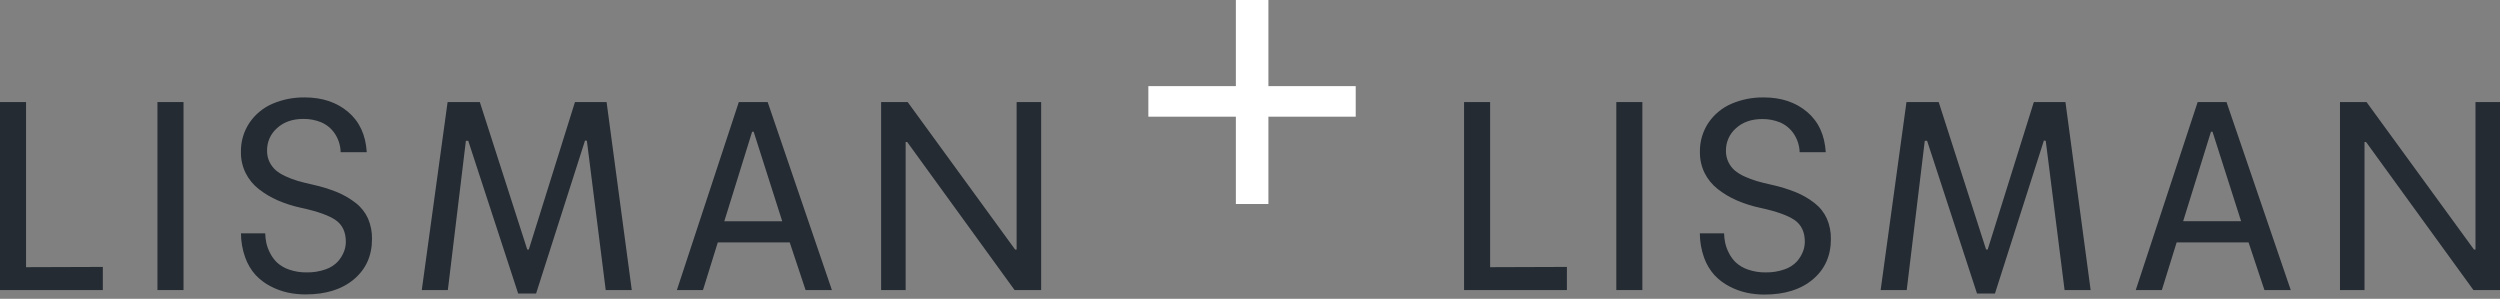 <?xml version="1.0" encoding="UTF-8"?> <svg xmlns="http://www.w3.org/2000/svg" xmlns:xlink="http://www.w3.org/1999/xlink" width="569px" height="68px" viewBox="0 0 569 68"><rect x="0" y="0" width="569" height="68" fill="#808080" stroke="none"/><title>200818_Lisman_Logo_Colour Variations_RGB_001_Dark Grey + White</title><g id="Page-1" stroke="none" stroke-width="1" fill="none" fill-rule="evenodd"><g id="Artboard" transform="translate(0, -465)" fill-rule="nonzero"><g id="200818_Lisman_Logo_Colour-Variations_RGB_001_Dark-Grey-+-White" transform="translate(0, 465)"><polygon id="Path" fill="#242B33" points="0 23.23 0 66.016 23.403 66.016 23.403 60.752 5.931 60.811 5.931 23.23"></polygon><rect id="Rectangle" fill="#242B33" x="35.836" y="23.23" width="5.931" height="42.786"></rect><path d="M54.839,53.112 L60.363,53.112 C60.382,53.832 60.465,54.549 60.61,55.255 C60.789,56.065 61.075,56.847 61.46,57.581 C61.871,58.402 62.42,59.147 63.082,59.783 C63.872,60.488 64.797,61.024 65.801,61.36 C67.084,61.804 68.436,62.019 69.794,61.995 C71.267,62.027 72.733,61.792 74.121,61.3 C75.185,60.942 76.144,60.327 76.913,59.509 C77.494,58.849 77.958,58.095 78.284,57.279 C78.563,56.569 78.709,55.813 78.713,55.049 C78.713,52.835 77.952,51.192 76.429,50.119 C74.906,49.047 72.277,48.107 68.542,47.3 C66.717,46.913 64.936,46.346 63.224,45.605 C61.677,44.936 60.223,44.072 58.897,43.033 C57.639,42.052 56.617,40.803 55.904,39.377 C55.182,37.906 54.815,36.286 54.835,34.648 C54.777,32.25 55.465,29.894 56.804,27.904 C58.105,26.007 59.918,24.517 62.031,23.609 C64.351,22.622 66.853,22.134 69.374,22.174 C73.334,22.174 76.614,23.269 79.216,25.459 C81.817,27.65 83.237,30.713 83.474,34.648 L77.534,34.648 C77.5,33.1 77.018,31.596 76.145,30.317 C75.376,29.208 74.308,28.342 73.066,27.817 C71.789,27.302 70.422,27.045 69.045,27.063 C66.587,27.063 64.594,27.758 63.068,29.147 C61.584,30.442 60.748,32.327 60.784,34.296 C60.772,35.165 60.955,36.025 61.318,36.814 C61.657,37.53 62.134,38.173 62.721,38.706 C63.41,39.287 64.18,39.765 65.006,40.127 C65.912,40.546 66.849,40.899 67.807,41.182 C68.72,41.45 69.835,41.729 71.151,42.018 C73.073,42.437 74.957,43.018 76.781,43.754 C78.279,44.378 79.686,45.201 80.966,46.199 C82.166,47.129 83.123,48.336 83.753,49.717 C84.39,51.195 84.702,52.792 84.667,54.401 C84.667,58.184 83.307,61.23 80.587,63.539 C77.866,65.848 74.188,67.006 69.552,67.012 C68.193,67.014 66.838,66.873 65.508,66.591 C64.143,66.292 62.825,65.811 61.588,65.161 C60.314,64.507 59.161,63.64 58.179,62.598 C57.137,61.436 56.333,60.081 55.813,58.609 C55.179,56.839 54.851,54.974 54.844,53.094" id="Path" fill="#242B33"></path><polygon id="Path" fill="#242B33" points="130.861 23.23 120.357 56.79 120 56.79 109.208 23.23 101.874 23.23 95.998 66.016 101.929 66.016 106.037 32.039 106.572 32.048 117.931 66.801 122.015 66.801 133.155 31.975 133.575 32.053 137.861 66.016 143.792 66.016 138.058 23.23"></polygon><path d="M171.184,29.978 L171.532,29.978 L178.038,50.366 L164.847,50.366 L171.184,29.978 Z M168.155,23.23 L154.059,66.016 L159.999,66.016 L163.371,55.168 L179.738,55.168 L183.352,66.016 L189.342,66.016 L174.721,23.23 L168.155,23.23 Z" id="Shape" fill="#242B33"></path><polygon id="Path" fill="#242B33" points="231.383 23.23 231.383 56.79 231.036 56.79 206.586 23.23 200.541 23.23 200.541 66.016 206.125 66.016 206.125 32.313 206.472 32.313 230.922 66.016 236.967 66.016 236.967 23.23"></polygon><polygon id="Path" fill="#FFFFFF" points="281.283 0 281.283 19.602 261.366 19.602 261.366 26.556 281.283 26.556 281.283 46.432 288.69 46.432 288.69 26.556 308.561 26.556 308.561 19.602 288.69 19.602 288.69 0"></polygon><polygon id="Path" fill="#242B33" points="333.221 23.23 333.221 66.016 356.625 66.016 356.625 60.752 339.152 60.811 339.152 23.23"></polygon><rect id="Rectangle" fill="#242B33" x="367.874" y="23.23" width="5.931" height="42.786"></rect><path d="M386.877,53.112 L392.401,53.112 C392.42,53.832 392.502,54.549 392.648,55.255 C392.829,56.064 393.114,56.846 393.498,57.581 C393.909,58.402 394.458,59.147 395.12,59.783 C395.916,60.49 396.849,61.027 397.861,61.36 C399.145,61.804 400.497,62.019 401.855,61.995 C403.327,62.027 404.793,61.791 406.182,61.3 C407.246,60.942 408.205,60.327 408.974,59.509 C409.555,58.849 410.018,58.095 410.344,57.279 C410.625,56.569 410.772,55.813 410.778,55.049 C410.778,52.835 410.017,51.192 408.494,50.119 C406.971,49.047 404.344,48.107 400.612,47.3 C398.786,46.914 397.002,46.346 395.289,45.605 C393.742,44.936 392.288,44.072 390.962,43.033 C389.706,42.051 388.683,40.802 387.969,39.377 C387.249,37.906 386.883,36.286 386.9,34.648 C386.843,32.25 387.531,29.894 388.869,27.904 C390.17,26.007 391.983,24.517 394.096,23.609 C396.417,22.622 398.918,22.134 401.439,22.174 C405.399,22.174 408.68,23.269 411.281,25.459 C413.882,27.65 415.302,30.713 415.54,34.648 L409.6,34.648 C409.556,33.109 409.067,31.616 408.192,30.348 C407.423,29.24 406.355,28.374 405.113,27.849 C403.836,27.333 402.469,27.077 401.092,27.095 C398.637,27.095 396.643,27.79 395.111,29.179 C393.627,30.475 392.791,32.359 392.826,34.328 C392.813,35.197 392.998,36.058 393.365,36.846 C393.699,37.564 394.175,38.208 394.763,38.738 C395.453,39.318 396.222,39.797 397.048,40.159 C397.955,40.578 398.891,40.931 399.849,41.214 C400.763,41.484 401.887,41.762 403.194,42.05 C405.116,42.468 406.999,43.049 408.823,43.786 C410.322,44.409 411.729,45.232 413.008,46.231 C414.209,47.16 415.165,48.368 415.795,49.749 C416.433,51.227 416.744,52.824 416.709,54.433 C416.709,58.216 415.348,61.262 412.624,63.571 C409.901,65.88 406.223,67.037 401.59,67.044 C400.231,67.046 398.875,66.905 397.546,66.623 C396.182,66.325 394.865,65.844 393.63,65.193 C392.355,64.541 391.202,63.674 390.222,62.63 C389.176,61.469 388.37,60.114 387.85,58.641 C387.217,56.871 386.889,55.006 386.882,53.126" id="Path" fill="#242B33"></path><polygon id="Path" fill="#242B33" points="462.899 23.23 452.399 56.79 452.034 56.79 441.246 23.23 433.912 23.23 428.036 66.016 433.967 66.016 438.079 32.039 438.609 32.048 449.964 66.801 454.053 66.801 465.193 31.975 465.613 32.053 469.899 66.016 475.83 66.016 470.096 23.23"></polygon><path d="M503.218,29.978 L503.565,29.978 L510.076,50.348 L496.885,50.348 L503.218,29.978 Z M500.188,23.23 L486.097,66.016 L492.037,66.016 L495.404,55.168 L511.771,55.168 L515.385,66.016 L521.375,66.016 L506.754,23.23 L500.188,23.23 Z" id="Shape" fill="#242B33"></path><polygon id="Path" fill="#242B33" points="563.421 23.23 563.421 56.79 563.074 56.79 538.624 23.23 532.579 23.23 532.579 66.016 538.163 66.016 538.163 32.313 538.51 32.313 562.955 66.016 569 66.016 569 23.23"></polygon></g></g></g></svg> 